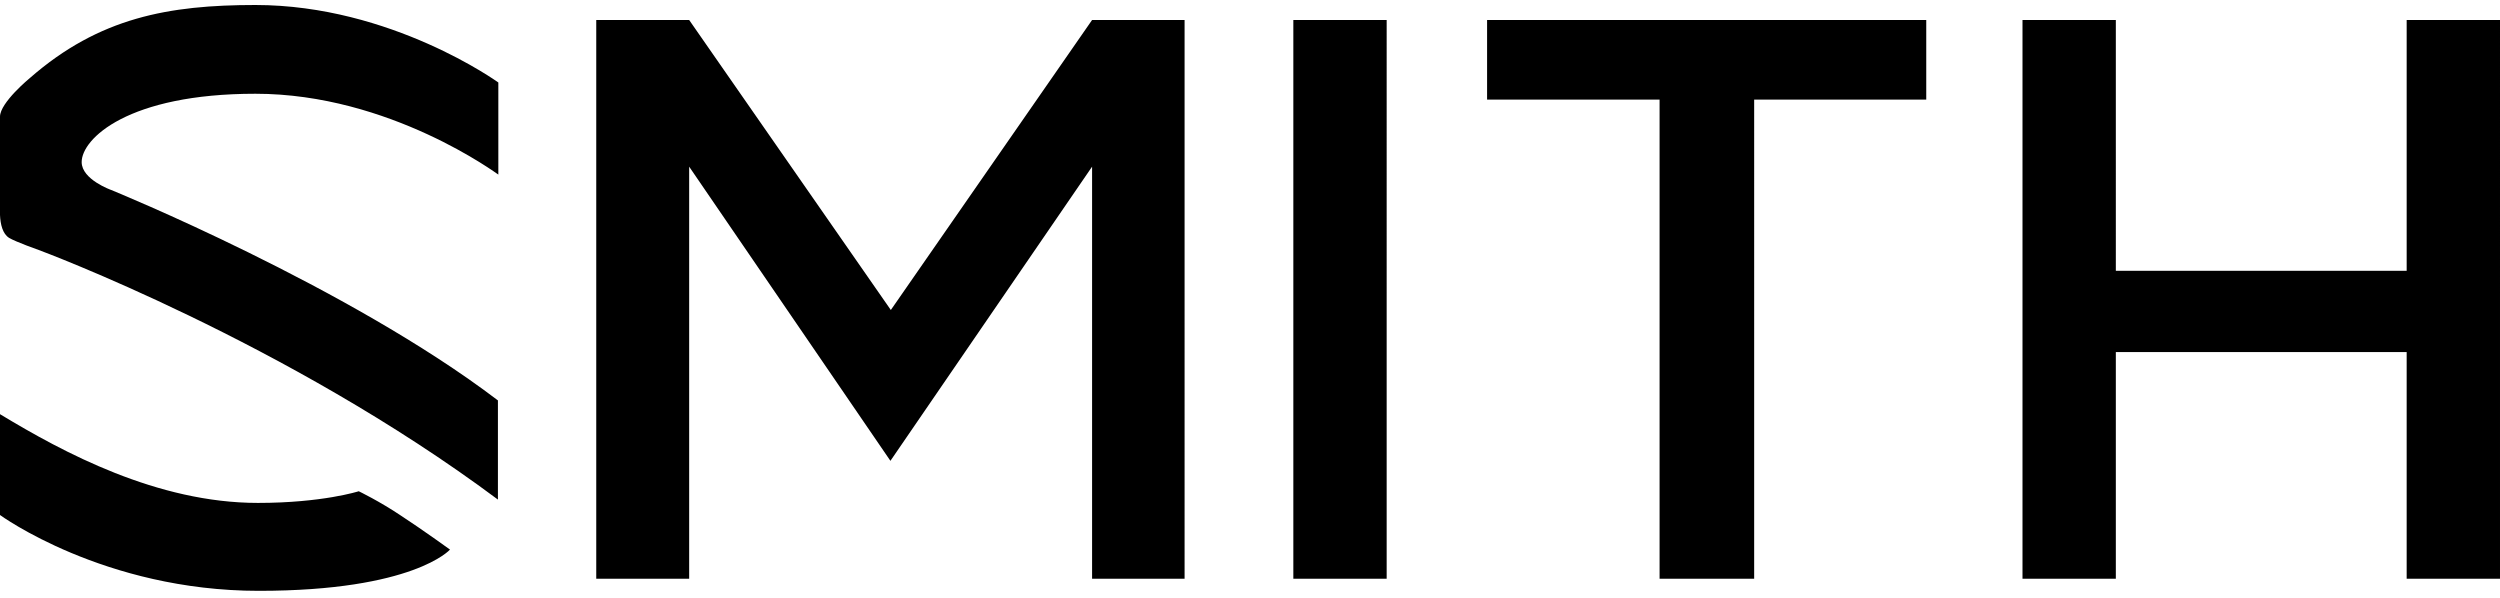 <?xml version="1.0" encoding="UTF-8"?>
<svg id="layer" xmlns="http://www.w3.org/2000/svg" version="1.1" viewBox="0 0 600 143.5">
  <!-- Generator: Adobe Illustrator 29.1.0, SVG Export Plug-In . SVG Version: 2.1.0 Build 142)  -->
  <path d="M19.6,38.9c0,4.2,7.1,6.7,7.1,6.7,0,0,56.8,23.1,92.8,50.5v23.8C68.7,82,9.3,60,9.3,60c0,0-5.4-1.9-7.1-2.9-1.6-1-2.1-3.3-2.2-5.5v-23.6c0-3.4,7.2-9.3,7.2-9.3C23.8,4.2,40.5,1.2,61.3,1.2c32.6,0,58.3,18.6,58.3,18.6v22.1c-.1,0-26-19.4-58.3-19.4-30.6,0-41.7,10.8-41.7,16.4M86.1,117.9s-8.7,2.8-24.2,2.8C37.7,120.7,15.2,108.6,0,99.4v24.2s24.9,18.2,62.1,18.2,45.9-9.9,45.9-9.9c0,0-6.5-4.7-11.7-8.1-5.2-3.5-10.2-5.9-10.2-5.9M310.4,138.9h22.4V4.8h-22.4v134.1ZM356.9,23.9h41.4v115h22.7V23.9h41.3V4.8h-105.4v19.1ZM577.6,4.8v60.2h-69.8V4.8h-22.4v134.1h22.4v-54.4h69.8v54.4h22.4V4.8h-22.4ZM213.8,74.4L165.4,4.8h-22.3v134.1h22.3V40l48.3,70.6,48.4-70.6v98.9h22.2V4.8h-22.2l-48.3,69.6Z"/>
</svg>